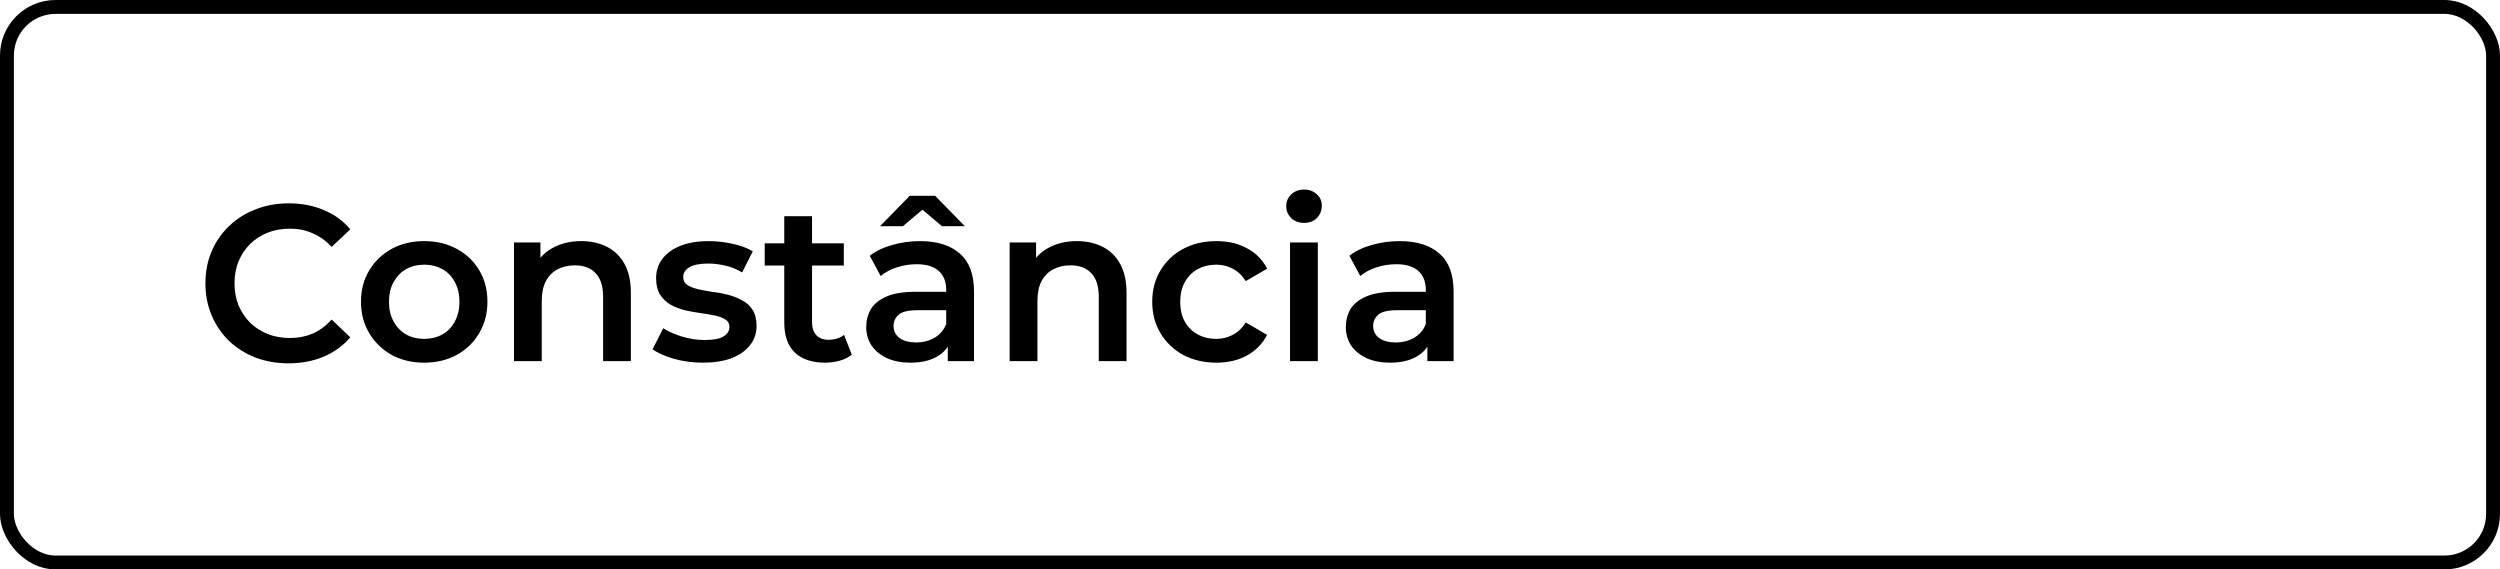 <svg xmlns="http://www.w3.org/2000/svg" width="180" height="41" viewBox="0 0 180 41" fill="none"><rect x="0.5" y="0.5" width="179" height="40" rx="3.5" stroke="black"></rect><path d="M20.774 26.16C19.921 26.16 19.126 26.021 18.39 25.744C17.665 25.456 17.03 25.056 16.486 24.544C15.953 24.021 15.537 23.408 15.238 22.704C14.939 22 14.79 21.232 14.79 20.4C14.79 19.568 14.939 18.8 15.238 18.096C15.537 17.392 15.958 16.784 16.502 16.272C17.046 15.749 17.681 15.349 18.406 15.072C19.131 14.784 19.926 14.64 20.79 14.64C21.707 14.64 22.545 14.8 23.302 15.12C24.059 15.429 24.699 15.893 25.222 16.512L23.878 17.776C23.473 17.339 23.019 17.013 22.518 16.8C22.017 16.576 21.473 16.464 20.886 16.464C20.299 16.464 19.761 16.56 19.27 16.752C18.79 16.944 18.369 17.216 18.006 17.568C17.654 17.92 17.377 18.336 17.174 18.816C16.982 19.296 16.886 19.824 16.886 20.4C16.886 20.976 16.982 21.504 17.174 21.984C17.377 22.464 17.654 22.88 18.006 23.232C18.369 23.584 18.79 23.856 19.27 24.048C19.761 24.24 20.299 24.336 20.886 24.336C21.473 24.336 22.017 24.229 22.518 24.016C23.019 23.792 23.473 23.456 23.878 23.008L25.222 24.288C24.699 24.896 24.059 25.36 23.302 25.68C22.545 26 21.702 26.16 20.774 26.16ZM30.535 26.112C29.66 26.112 28.881 25.925 28.199 25.552C27.516 25.168 26.977 24.645 26.583 23.984C26.188 23.323 25.991 22.571 25.991 21.728C25.991 20.875 26.188 20.123 26.583 19.472C26.977 18.811 27.516 18.293 28.199 17.92C28.881 17.547 29.66 17.36 30.535 17.36C31.42 17.36 32.204 17.547 32.887 17.92C33.58 18.293 34.119 18.805 34.503 19.456C34.898 20.107 35.095 20.864 35.095 21.728C35.095 22.571 34.898 23.323 34.503 23.984C34.119 24.645 33.58 25.168 32.887 25.552C32.204 25.925 31.42 26.112 30.535 26.112ZM30.535 24.4C31.026 24.4 31.463 24.293 31.847 24.08C32.231 23.867 32.529 23.557 32.743 23.152C32.967 22.747 33.079 22.272 33.079 21.728C33.079 21.173 32.967 20.699 32.743 20.304C32.529 19.899 32.231 19.589 31.847 19.376C31.463 19.163 31.031 19.056 30.551 19.056C30.06 19.056 29.623 19.163 29.239 19.376C28.866 19.589 28.567 19.899 28.343 20.304C28.119 20.699 28.007 21.173 28.007 21.728C28.007 22.272 28.119 22.747 28.343 23.152C28.567 23.557 28.866 23.867 29.239 24.08C29.623 24.293 30.055 24.4 30.535 24.4ZM41.855 17.36C42.538 17.36 43.146 17.493 43.679 17.76C44.223 18.027 44.65 18.437 44.959 18.992C45.269 19.536 45.423 20.24 45.423 21.104V26H43.423V21.36C43.423 20.603 43.242 20.037 42.879 19.664C42.527 19.291 42.031 19.104 41.391 19.104C40.922 19.104 40.506 19.2 40.143 19.392C39.781 19.584 39.498 19.872 39.295 20.256C39.103 20.629 39.007 21.104 39.007 21.68V26H37.007V17.456H38.911V19.76L38.575 19.056C38.874 18.512 39.306 18.096 39.871 17.808C40.447 17.509 41.109 17.36 41.855 17.36ZM50.6 26.112C49.886 26.112 49.198 26.021 48.536 25.84C47.886 25.648 47.368 25.419 46.984 25.152L47.752 23.632C48.136 23.877 48.595 24.08 49.128 24.24C49.662 24.4 50.195 24.48 50.728 24.48C51.358 24.48 51.811 24.395 52.088 24.224C52.376 24.053 52.52 23.824 52.52 23.536C52.52 23.301 52.424 23.125 52.232 23.008C52.04 22.88 51.79 22.784 51.48 22.72C51.171 22.656 50.824 22.597 50.44 22.544C50.067 22.491 49.688 22.421 49.304 22.336C48.931 22.24 48.59 22.107 48.28 21.936C47.971 21.755 47.72 21.515 47.528 21.216C47.336 20.917 47.24 20.523 47.24 20.032C47.24 19.488 47.395 19.019 47.704 18.624C48.014 18.219 48.446 17.909 49 17.696C49.566 17.472 50.232 17.36 51 17.36C51.576 17.36 52.158 17.424 52.744 17.552C53.331 17.68 53.816 17.861 54.2 18.096L53.432 19.616C53.027 19.371 52.616 19.205 52.2 19.12C51.795 19.024 51.39 18.976 50.984 18.976C50.376 18.976 49.923 19.067 49.624 19.248C49.336 19.429 49.192 19.659 49.192 19.936C49.192 20.192 49.288 20.384 49.48 20.512C49.672 20.64 49.923 20.741 50.232 20.816C50.542 20.891 50.883 20.955 51.256 21.008C51.64 21.051 52.019 21.12 52.392 21.216C52.766 21.312 53.107 21.445 53.416 21.616C53.736 21.776 53.992 22.005 54.184 22.304C54.376 22.603 54.472 22.992 54.472 23.472C54.472 24.005 54.312 24.469 53.992 24.864C53.683 25.259 53.24 25.568 52.664 25.792C52.088 26.005 51.4 26.112 50.6 26.112ZM59.411 26.112C58.472 26.112 57.747 25.872 57.235 25.392C56.723 24.901 56.467 24.181 56.467 23.232V15.568H58.467V23.184C58.467 23.589 58.568 23.904 58.771 24.128C58.984 24.352 59.278 24.464 59.651 24.464C60.099 24.464 60.472 24.347 60.771 24.112L61.331 25.536C61.096 25.728 60.808 25.872 60.467 25.968C60.126 26.064 59.773 26.112 59.411 26.112ZM55.059 19.12V17.52H60.755V19.12H55.059ZM68.24 26V24.272L68.128 23.904V20.88C68.128 20.293 67.952 19.84 67.6 19.52C67.248 19.189 66.715 19.024 66 19.024C65.52 19.024 65.045 19.099 64.576 19.248C64.117 19.397 63.728 19.605 63.408 19.872L62.624 18.416C63.083 18.064 63.627 17.803 64.256 17.632C64.896 17.451 65.557 17.36 66.24 17.36C67.477 17.36 68.432 17.659 69.104 18.256C69.787 18.843 70.128 19.755 70.128 20.992V26H68.24ZM65.552 26.112C64.912 26.112 64.352 26.005 63.872 25.792C63.392 25.568 63.019 25.264 62.752 24.88C62.496 24.485 62.368 24.043 62.368 23.552C62.368 23.072 62.48 22.64 62.704 22.256C62.939 21.872 63.317 21.568 63.84 21.344C64.363 21.12 65.056 21.008 65.92 21.008H68.4V22.336H66.064C65.381 22.336 64.923 22.448 64.688 22.672C64.453 22.885 64.336 23.152 64.336 23.472C64.336 23.835 64.48 24.123 64.768 24.336C65.056 24.549 65.456 24.656 65.968 24.656C66.459 24.656 66.896 24.544 67.28 24.32C67.675 24.096 67.957 23.765 68.128 23.328L68.464 24.528C68.272 25.029 67.925 25.419 67.424 25.696C66.933 25.973 66.309 26.112 65.552 26.112ZM63.36 16.288L65.504 14.096H67.328L69.472 16.288H67.824L65.648 14.448H67.184L65.008 16.288H63.36ZM77.543 17.36C78.225 17.36 78.834 17.493 79.367 17.76C79.911 18.027 80.338 18.437 80.647 18.992C80.956 19.536 81.111 20.24 81.111 21.104V26H79.111V21.36C79.111 20.603 78.93 20.037 78.567 19.664C78.215 19.291 77.719 19.104 77.079 19.104C76.609 19.104 76.194 19.2 75.831 19.392C75.468 19.584 75.186 19.872 74.983 20.256C74.791 20.629 74.695 21.104 74.695 21.68V26H72.695V17.456H74.599V19.76L74.263 19.056C74.561 18.512 74.993 18.096 75.559 17.808C76.135 17.509 76.796 17.36 77.543 17.36ZM87.584 26.112C86.688 26.112 85.888 25.925 85.184 25.552C84.49 25.168 83.946 24.645 83.552 23.984C83.157 23.323 82.96 22.571 82.96 21.728C82.96 20.875 83.157 20.123 83.552 19.472C83.946 18.811 84.49 18.293 85.184 17.92C85.888 17.547 86.688 17.36 87.584 17.36C88.416 17.36 89.146 17.531 89.776 17.872C90.416 18.203 90.901 18.693 91.232 19.344L89.696 20.24C89.44 19.835 89.125 19.536 88.752 19.344C88.389 19.152 87.994 19.056 87.568 19.056C87.077 19.056 86.634 19.163 86.24 19.376C85.845 19.589 85.536 19.899 85.312 20.304C85.088 20.699 84.976 21.173 84.976 21.728C84.976 22.283 85.088 22.763 85.312 23.168C85.536 23.563 85.845 23.867 86.24 24.08C86.634 24.293 87.077 24.4 87.568 24.4C87.994 24.4 88.389 24.304 88.752 24.112C89.125 23.92 89.44 23.621 89.696 23.216L91.232 24.112C90.901 24.752 90.416 25.248 89.776 25.6C89.146 25.941 88.416 26.112 87.584 26.112ZM92.882 26V17.456H94.882V26H92.882ZM93.89 16.048C93.517 16.048 93.208 15.931 92.962 15.696C92.728 15.461 92.61 15.179 92.61 14.848C92.61 14.507 92.728 14.224 92.962 14C93.208 13.765 93.517 13.648 93.89 13.648C94.264 13.648 94.568 13.76 94.802 13.984C95.048 14.197 95.17 14.469 95.17 14.8C95.17 15.152 95.053 15.451 94.818 15.696C94.584 15.931 94.274 16.048 93.89 16.048ZM102.771 26V24.272L102.659 23.904V20.88C102.659 20.293 102.483 19.84 102.131 19.52C101.779 19.189 101.246 19.024 100.531 19.024C100.051 19.024 99.577 19.099 99.107 19.248C98.649 19.397 98.259 19.605 97.939 19.872L97.155 18.416C97.614 18.064 98.158 17.803 98.787 17.632C99.427 17.451 100.089 17.36 100.771 17.36C102.009 17.36 102.963 17.659 103.635 18.256C104.318 18.843 104.659 19.755 104.659 20.992V26H102.771ZM100.083 26.112C99.443 26.112 98.883 26.005 98.403 25.792C97.923 25.568 97.55 25.264 97.283 24.88C97.027 24.485 96.899 24.043 96.899 23.552C96.899 23.072 97.011 22.64 97.235 22.256C97.47 21.872 97.849 21.568 98.371 21.344C98.894 21.12 99.587 21.008 100.451 21.008H102.931V22.336H100.595C99.913 22.336 99.454 22.448 99.219 22.672C98.985 22.885 98.867 23.152 98.867 23.472C98.867 23.835 99.011 24.123 99.299 24.336C99.587 24.549 99.987 24.656 100.499 24.656C100.99 24.656 101.427 24.544 101.811 24.32C102.206 24.096 102.489 23.765 102.659 23.328L102.995 24.528C102.803 25.029 102.457 25.419 101.955 25.696C101.465 25.973 100.841 26.112 100.083 26.112Z" fill="black"></path></svg>